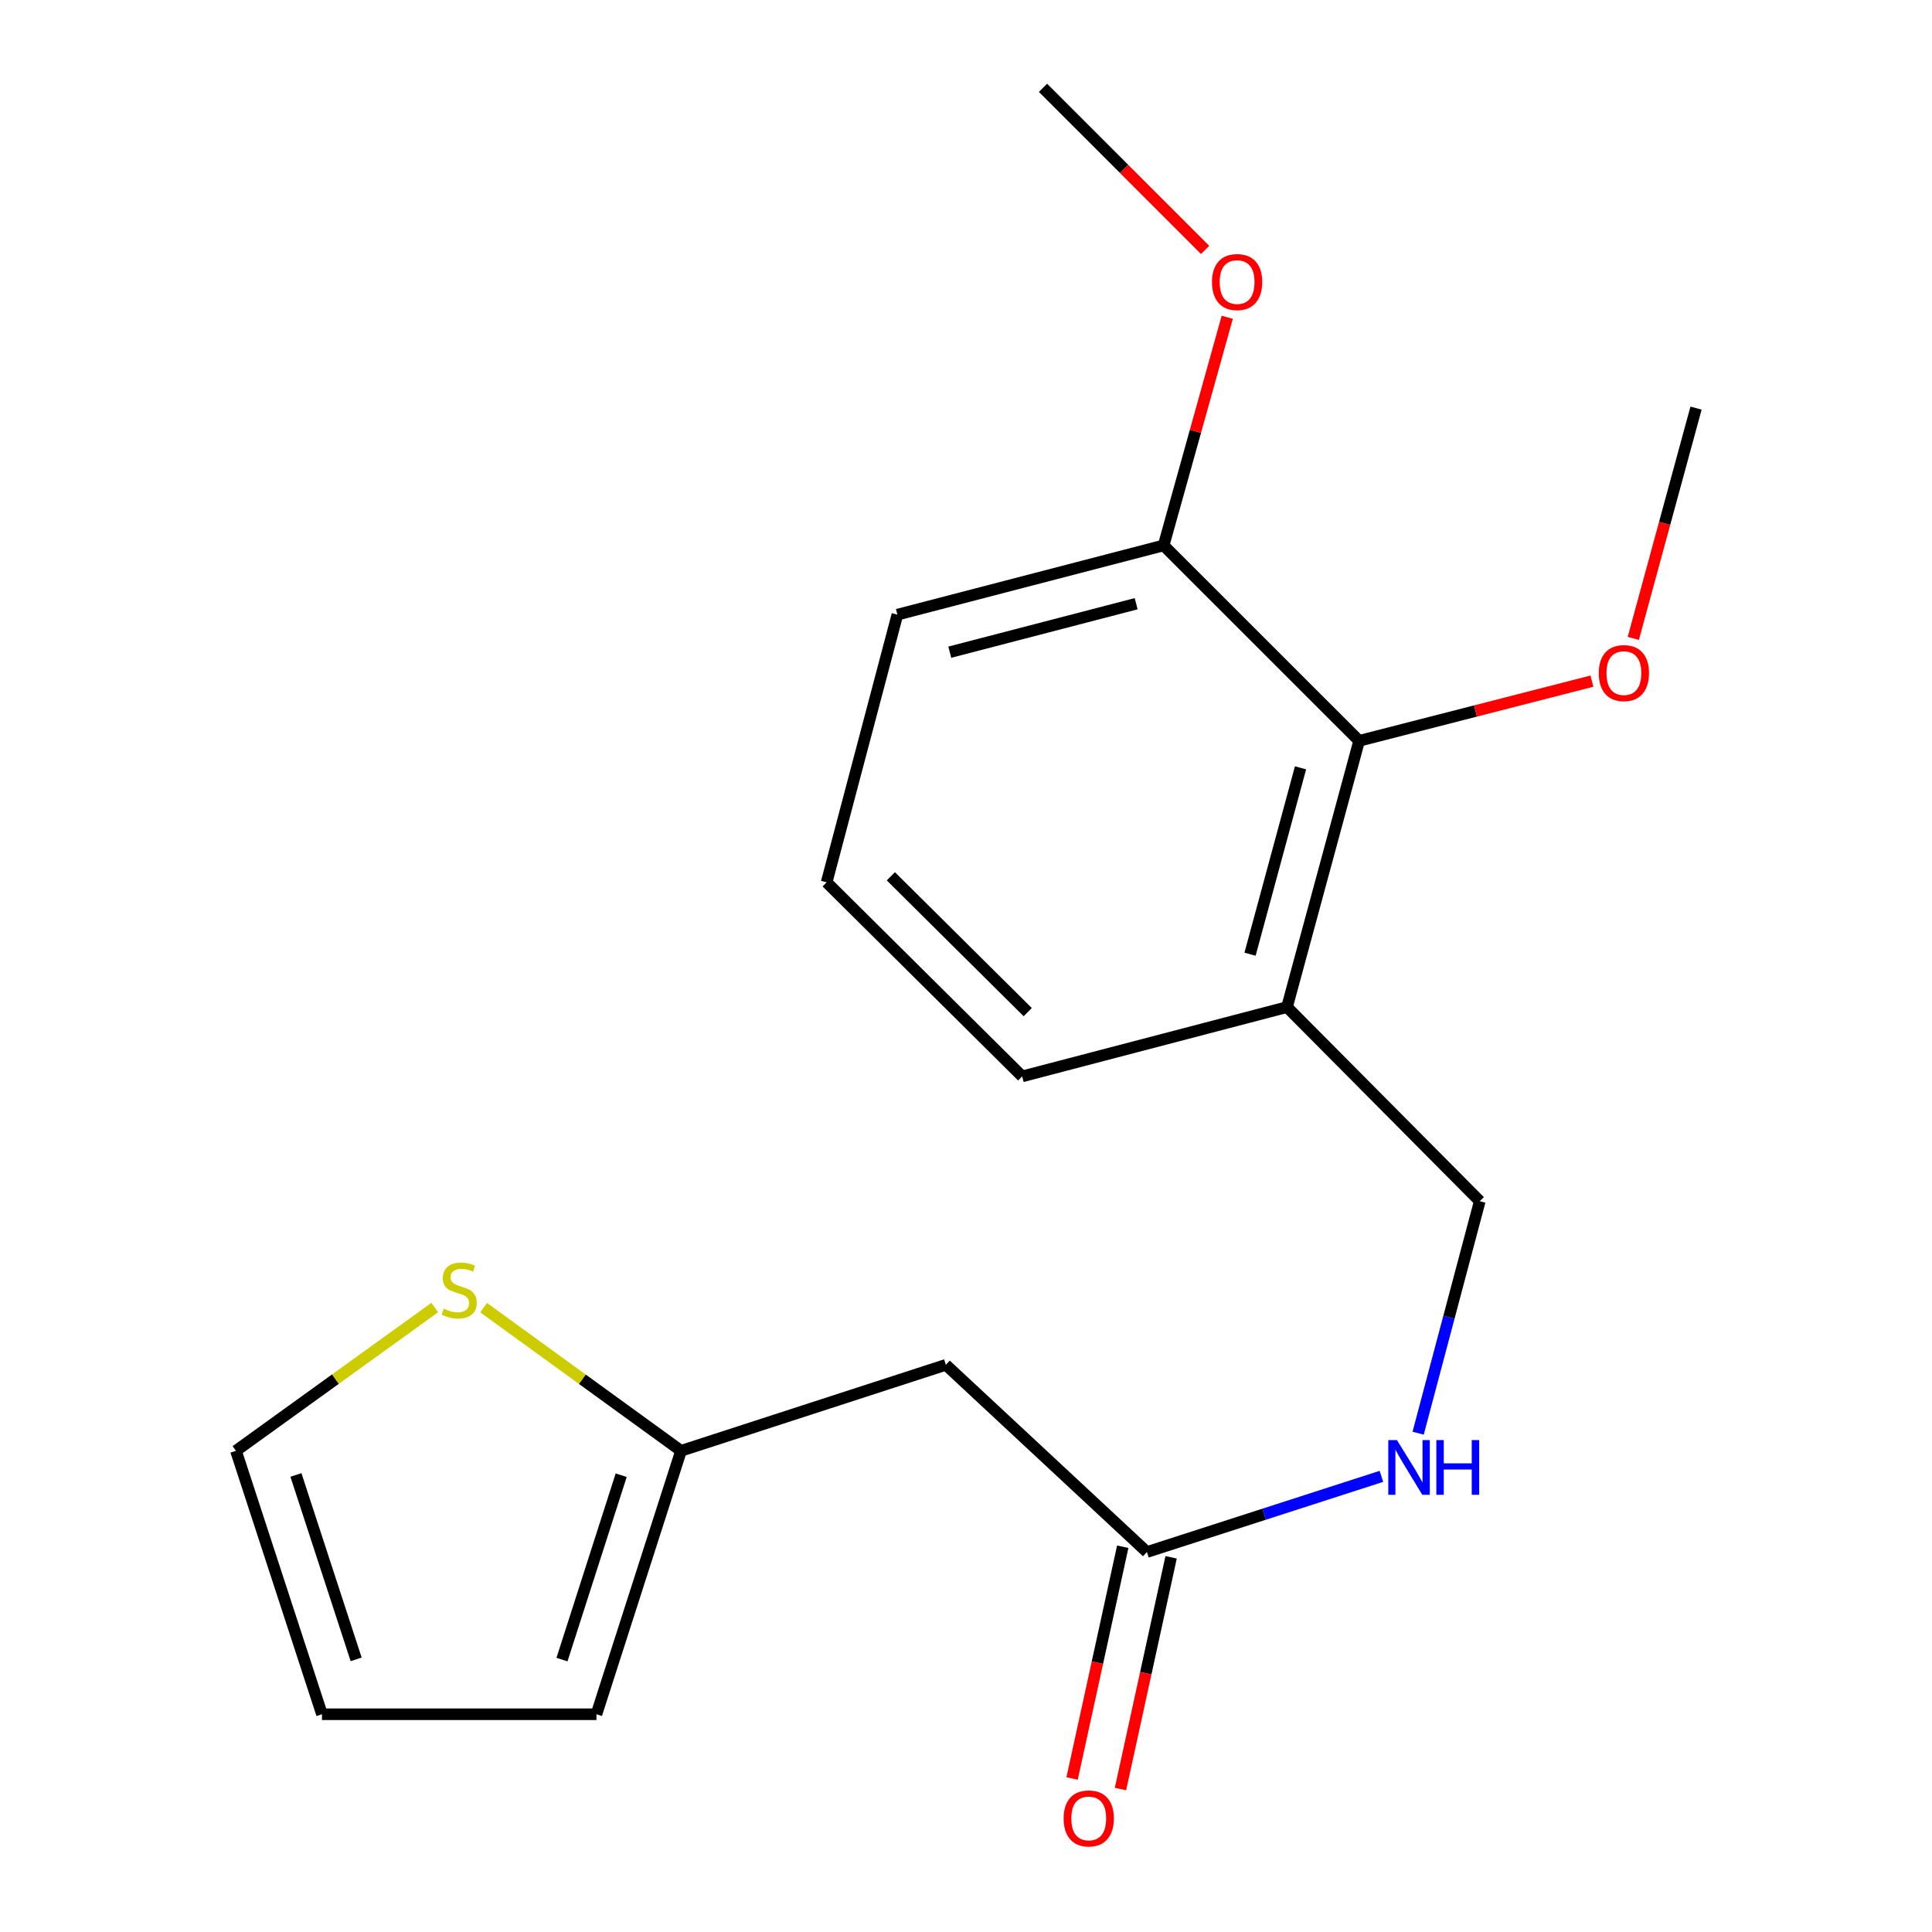 <?xml version='1.0' encoding='iso-8859-1'?>
<svg version='1.1' baseProfile='full'
              xmlns='http://www.w3.org/2000/svg'
                      xmlns:rdkit='http://www.rdkit.org/xml'
                      xmlns:xlink='http://www.w3.org/1999/xlink'
                  xml:space='preserve'
width='1000px' height='1000px' viewBox='0 0 1000 1000'>
<!-- END OF HEADER -->
<rect style='opacity:1.0;fill:#FFFFFF;stroke:none' width='1000' height='1000' x='0' y='0'> </rect>
<path class='bond-0' d='M 489.577,706.433 L 352.501,750.943' style='fill:none;fill-rule:evenodd;stroke:#000000;stroke-width:6px;stroke-linecap:butt;stroke-linejoin:miter;stroke-opacity:1' />
<path class='bond-1' d='M 489.577,706.433 L 593.648,803.327' style='fill:none;fill-rule:evenodd;stroke:#000000;stroke-width:6px;stroke-linecap:butt;stroke-linejoin:miter;stroke-opacity:1' />
<path class='bond-3' d='M 352.501,750.943 L 301.403,713.881' style='fill:none;fill-rule:evenodd;stroke:#000000;stroke-width:6px;stroke-linecap:butt;stroke-linejoin:miter;stroke-opacity:1' />
<path class='bond-3' d='M 301.403,713.881 L 250.305,676.818' style='fill:none;fill-rule:evenodd;stroke:#CCCC00;stroke-width:6px;stroke-linecap:butt;stroke-linejoin:miter;stroke-opacity:1' />
<path class='bond-8' d='M 352.501,750.943 L 308.716,887.293' style='fill:none;fill-rule:evenodd;stroke:#000000;stroke-width:6px;stroke-linecap:butt;stroke-linejoin:miter;stroke-opacity:1' />
<path class='bond-8' d='M 321.53,763.559 L 290.881,859.005' style='fill:none;fill-rule:evenodd;stroke:#000000;stroke-width:6px;stroke-linecap:butt;stroke-linejoin:miter;stroke-opacity:1' />
<path class='bond-5' d='M 593.648,803.327 L 654.33,783.743' style='fill:none;fill-rule:evenodd;stroke:#000000;stroke-width:6px;stroke-linecap:butt;stroke-linejoin:miter;stroke-opacity:1' />
<path class='bond-5' d='M 654.33,783.743 L 715.011,764.159' style='fill:none;fill-rule:evenodd;stroke:#0000FF;stroke-width:6px;stroke-linecap:butt;stroke-linejoin:miter;stroke-opacity:1' />
<path class='bond-11' d='M 581.129,800.591 L 568.022,860.57' style='fill:none;fill-rule:evenodd;stroke:#000000;stroke-width:6px;stroke-linecap:butt;stroke-linejoin:miter;stroke-opacity:1' />
<path class='bond-11' d='M 568.022,860.57 L 554.914,920.548' style='fill:none;fill-rule:evenodd;stroke:#FF0000;stroke-width:6px;stroke-linecap:butt;stroke-linejoin:miter;stroke-opacity:1' />
<path class='bond-11' d='M 606.168,806.063 L 593.06,866.042' style='fill:none;fill-rule:evenodd;stroke:#000000;stroke-width:6px;stroke-linecap:butt;stroke-linejoin:miter;stroke-opacity:1' />
<path class='bond-11' d='M 593.06,866.042 L 579.953,926.02' style='fill:none;fill-rule:evenodd;stroke:#FF0000;stroke-width:6px;stroke-linecap:butt;stroke-linejoin:miter;stroke-opacity:1' />
<path class='bond-2' d='M 703.486,383.454 L 666.152,521.272' style='fill:none;fill-rule:evenodd;stroke:#000000;stroke-width:6px;stroke-linecap:butt;stroke-linejoin:miter;stroke-opacity:1' />
<path class='bond-2' d='M 673.148,397.426 L 647.014,493.898' style='fill:none;fill-rule:evenodd;stroke:#000000;stroke-width:6px;stroke-linecap:butt;stroke-linejoin:miter;stroke-opacity:1' />
<path class='bond-9' d='M 703.486,383.454 L 602.291,282.302' style='fill:none;fill-rule:evenodd;stroke:#000000;stroke-width:6px;stroke-linecap:butt;stroke-linejoin:miter;stroke-opacity:1' />
<path class='bond-12' d='M 703.486,383.454 L 763.735,368.004' style='fill:none;fill-rule:evenodd;stroke:#000000;stroke-width:6px;stroke-linecap:butt;stroke-linejoin:miter;stroke-opacity:1' />
<path class='bond-12' d='M 763.735,368.004 L 823.983,352.554' style='fill:none;fill-rule:evenodd;stroke:#FF0000;stroke-width:6px;stroke-linecap:butt;stroke-linejoin:miter;stroke-opacity:1' />
<path class='bond-6' d='M 225.038,676.771 L 173.585,713.857' style='fill:none;fill-rule:evenodd;stroke:#CCCC00;stroke-width:6px;stroke-linecap:butt;stroke-linejoin:miter;stroke-opacity:1' />
<path class='bond-6' d='M 173.585,713.857 L 122.132,750.943' style='fill:none;fill-rule:evenodd;stroke:#000000;stroke-width:6px;stroke-linecap:butt;stroke-linejoin:miter;stroke-opacity:1' />
<path class='bond-4' d='M 666.152,521.272 L 765.923,621.726' style='fill:none;fill-rule:evenodd;stroke:#000000;stroke-width:6px;stroke-linecap:butt;stroke-linejoin:miter;stroke-opacity:1' />
<path class='bond-14' d='M 666.152,521.272 L 529.076,557.139' style='fill:none;fill-rule:evenodd;stroke:#000000;stroke-width:6px;stroke-linecap:butt;stroke-linejoin:miter;stroke-opacity:1' />
<path class='bond-7' d='M 734.024,741.818 L 749.973,681.772' style='fill:none;fill-rule:evenodd;stroke:#0000FF;stroke-width:6px;stroke-linecap:butt;stroke-linejoin:miter;stroke-opacity:1' />
<path class='bond-7' d='M 749.973,681.772 L 765.923,621.726' style='fill:none;fill-rule:evenodd;stroke:#000000;stroke-width:6px;stroke-linecap:butt;stroke-linejoin:miter;stroke-opacity:1' />
<path class='bond-19' d='M 122.132,750.943 L 166.656,887.293' style='fill:none;fill-rule:evenodd;stroke:#000000;stroke-width:6px;stroke-linecap:butt;stroke-linejoin:miter;stroke-opacity:1' />
<path class='bond-19' d='M 153.174,763.44 L 184.341,858.885' style='fill:none;fill-rule:evenodd;stroke:#000000;stroke-width:6px;stroke-linecap:butt;stroke-linejoin:miter;stroke-opacity:1' />
<path class='bond-10' d='M 308.716,887.293 L 166.656,887.293' style='fill:none;fill-rule:evenodd;stroke:#000000;stroke-width:6px;stroke-linecap:butt;stroke-linejoin:miter;stroke-opacity:1' />
<path class='bond-13' d='M 602.291,282.302 L 618.756,223.256' style='fill:none;fill-rule:evenodd;stroke:#000000;stroke-width:6px;stroke-linecap:butt;stroke-linejoin:miter;stroke-opacity:1' />
<path class='bond-13' d='M 618.756,223.256 L 635.22,164.209' style='fill:none;fill-rule:evenodd;stroke:#FF0000;stroke-width:6px;stroke-linecap:butt;stroke-linejoin:miter;stroke-opacity:1' />
<path class='bond-20' d='M 602.291,282.302 L 464.489,318.141' style='fill:none;fill-rule:evenodd;stroke:#000000;stroke-width:6px;stroke-linecap:butt;stroke-linejoin:miter;stroke-opacity:1' />
<path class='bond-20' d='M 588.072,312.483 L 491.61,337.57' style='fill:none;fill-rule:evenodd;stroke:#000000;stroke-width:6px;stroke-linecap:butt;stroke-linejoin:miter;stroke-opacity:1' />
<path class='bond-17' d='M 845.39,330.441 L 861.629,270.839' style='fill:none;fill-rule:evenodd;stroke:#FF0000;stroke-width:6px;stroke-linecap:butt;stroke-linejoin:miter;stroke-opacity:1' />
<path class='bond-17' d='M 861.629,270.839 L 877.868,211.237' style='fill:none;fill-rule:evenodd;stroke:#000000;stroke-width:6px;stroke-linecap:butt;stroke-linejoin:miter;stroke-opacity:1' />
<path class='bond-18' d='M 623.771,129.36 L 581.813,87.407' style='fill:none;fill-rule:evenodd;stroke:#FF0000;stroke-width:6px;stroke-linecap:butt;stroke-linejoin:miter;stroke-opacity:1' />
<path class='bond-18' d='M 581.813,87.407 L 539.854,45.455' style='fill:none;fill-rule:evenodd;stroke:#000000;stroke-width:6px;stroke-linecap:butt;stroke-linejoin:miter;stroke-opacity:1' />
<path class='bond-15' d='M 529.076,557.139 L 427.866,456.684' style='fill:none;fill-rule:evenodd;stroke:#000000;stroke-width:6px;stroke-linecap:butt;stroke-linejoin:miter;stroke-opacity:1' />
<path class='bond-15' d='M 531.949,523.88 L 461.103,453.562' style='fill:none;fill-rule:evenodd;stroke:#000000;stroke-width:6px;stroke-linecap:butt;stroke-linejoin:miter;stroke-opacity:1' />
<path class='bond-16' d='M 427.866,456.684 L 464.489,318.141' style='fill:none;fill-rule:evenodd;stroke:#000000;stroke-width:6px;stroke-linecap:butt;stroke-linejoin:miter;stroke-opacity:1' />
<path  class='atom-4' d='M 229.679 677.38
Q 229.999 677.5, 231.319 678.06
Q 232.639 678.62, 234.079 678.98
Q 235.559 679.3, 236.999 679.3
Q 239.679 679.3, 241.239 678.02
Q 242.799 676.7, 242.799 674.42
Q 242.799 672.86, 241.999 671.9
Q 241.239 670.94, 240.039 670.42
Q 238.839 669.9, 236.839 669.3
Q 234.319 668.54, 232.799 667.82
Q 231.319 667.1, 230.239 665.58
Q 229.199 664.06, 229.199 661.5
Q 229.199 657.94, 231.599 655.74
Q 234.039 653.54, 238.839 653.54
Q 242.119 653.54, 245.839 655.1
L 244.919 658.18
Q 241.519 656.78, 238.959 656.78
Q 236.199 656.78, 234.679 657.94
Q 233.159 659.06, 233.199 661.02
Q 233.199 662.54, 233.959 663.46
Q 234.759 664.38, 235.879 664.9
Q 237.039 665.42, 238.959 666.02
Q 241.519 666.82, 243.039 667.62
Q 244.559 668.42, 245.639 670.06
Q 246.759 671.66, 246.759 674.42
Q 246.759 678.34, 244.119 680.46
Q 241.519 682.54, 237.159 682.54
Q 234.639 682.54, 232.719 681.98
Q 230.839 681.46, 228.599 680.54
L 229.679 677.38
' fill='#CCCC00'/>
<path  class='atom-6' d='M 723.055 745.383
L 732.335 760.383
Q 733.255 761.863, 734.735 764.543
Q 736.215 767.223, 736.295 767.383
L 736.295 745.383
L 740.055 745.383
L 740.055 773.703
L 736.175 773.703
L 726.215 757.303
Q 725.055 755.383, 723.815 753.183
Q 722.615 750.983, 722.255 750.303
L 722.255 773.703
L 718.575 773.703
L 718.575 745.383
L 723.055 745.383
' fill='#0000FF'/>
<path  class='atom-6' d='M 743.455 745.383
L 747.295 745.383
L 747.295 757.423
L 761.775 757.423
L 761.775 745.383
L 765.615 745.383
L 765.615 773.703
L 761.775 773.703
L 761.775 760.623
L 747.295 760.623
L 747.295 773.703
L 743.455 773.703
L 743.455 745.383
' fill='#0000FF'/>
<path  class='atom-12' d='M 550.533 941.21
Q 550.533 934.41, 553.893 930.61
Q 557.253 926.81, 563.533 926.81
Q 569.813 926.81, 573.173 930.61
Q 576.533 934.41, 576.533 941.21
Q 576.533 948.09, 573.133 952.01
Q 569.733 955.89, 563.533 955.89
Q 557.293 955.89, 553.893 952.01
Q 550.533 948.13, 550.533 941.21
M 563.533 952.69
Q 567.853 952.69, 570.173 949.81
Q 572.533 946.89, 572.533 941.21
Q 572.533 935.65, 570.173 932.85
Q 567.853 930.01, 563.533 930.01
Q 559.213 930.01, 556.853 932.81
Q 554.533 935.61, 554.533 941.21
Q 554.533 946.93, 556.853 949.81
Q 559.213 952.69, 563.533 952.69
' fill='#FF0000'/>
<path  class='atom-13' d='M 827.52 348.393
Q 827.52 341.593, 830.88 337.793
Q 834.24 333.993, 840.52 333.993
Q 846.8 333.993, 850.16 337.793
Q 853.52 341.593, 853.52 348.393
Q 853.52 355.273, 850.12 359.193
Q 846.72 363.073, 840.52 363.073
Q 834.28 363.073, 830.88 359.193
Q 827.52 355.313, 827.52 348.393
M 840.52 359.873
Q 844.84 359.873, 847.16 356.993
Q 849.52 354.073, 849.52 348.393
Q 849.52 342.833, 847.16 340.033
Q 844.84 337.193, 840.52 337.193
Q 836.2 337.193, 833.84 339.993
Q 831.52 342.793, 831.52 348.393
Q 831.52 354.113, 833.84 356.993
Q 836.2 359.873, 840.52 359.873
' fill='#FF0000'/>
<path  class='atom-14' d='M 627.323 145.989
Q 627.323 139.189, 630.683 135.389
Q 634.043 131.589, 640.323 131.589
Q 646.603 131.589, 649.963 135.389
Q 653.323 139.189, 653.323 145.989
Q 653.323 152.869, 649.923 156.789
Q 646.523 160.669, 640.323 160.669
Q 634.083 160.669, 630.683 156.789
Q 627.323 152.909, 627.323 145.989
M 640.323 157.469
Q 644.643 157.469, 646.963 154.589
Q 649.323 151.669, 649.323 145.989
Q 649.323 140.429, 646.963 137.629
Q 644.643 134.789, 640.323 134.789
Q 636.003 134.789, 633.643 137.589
Q 631.323 140.389, 631.323 145.989
Q 631.323 151.709, 633.643 154.589
Q 636.003 157.469, 640.323 157.469
' fill='#FF0000'/>
</svg>
